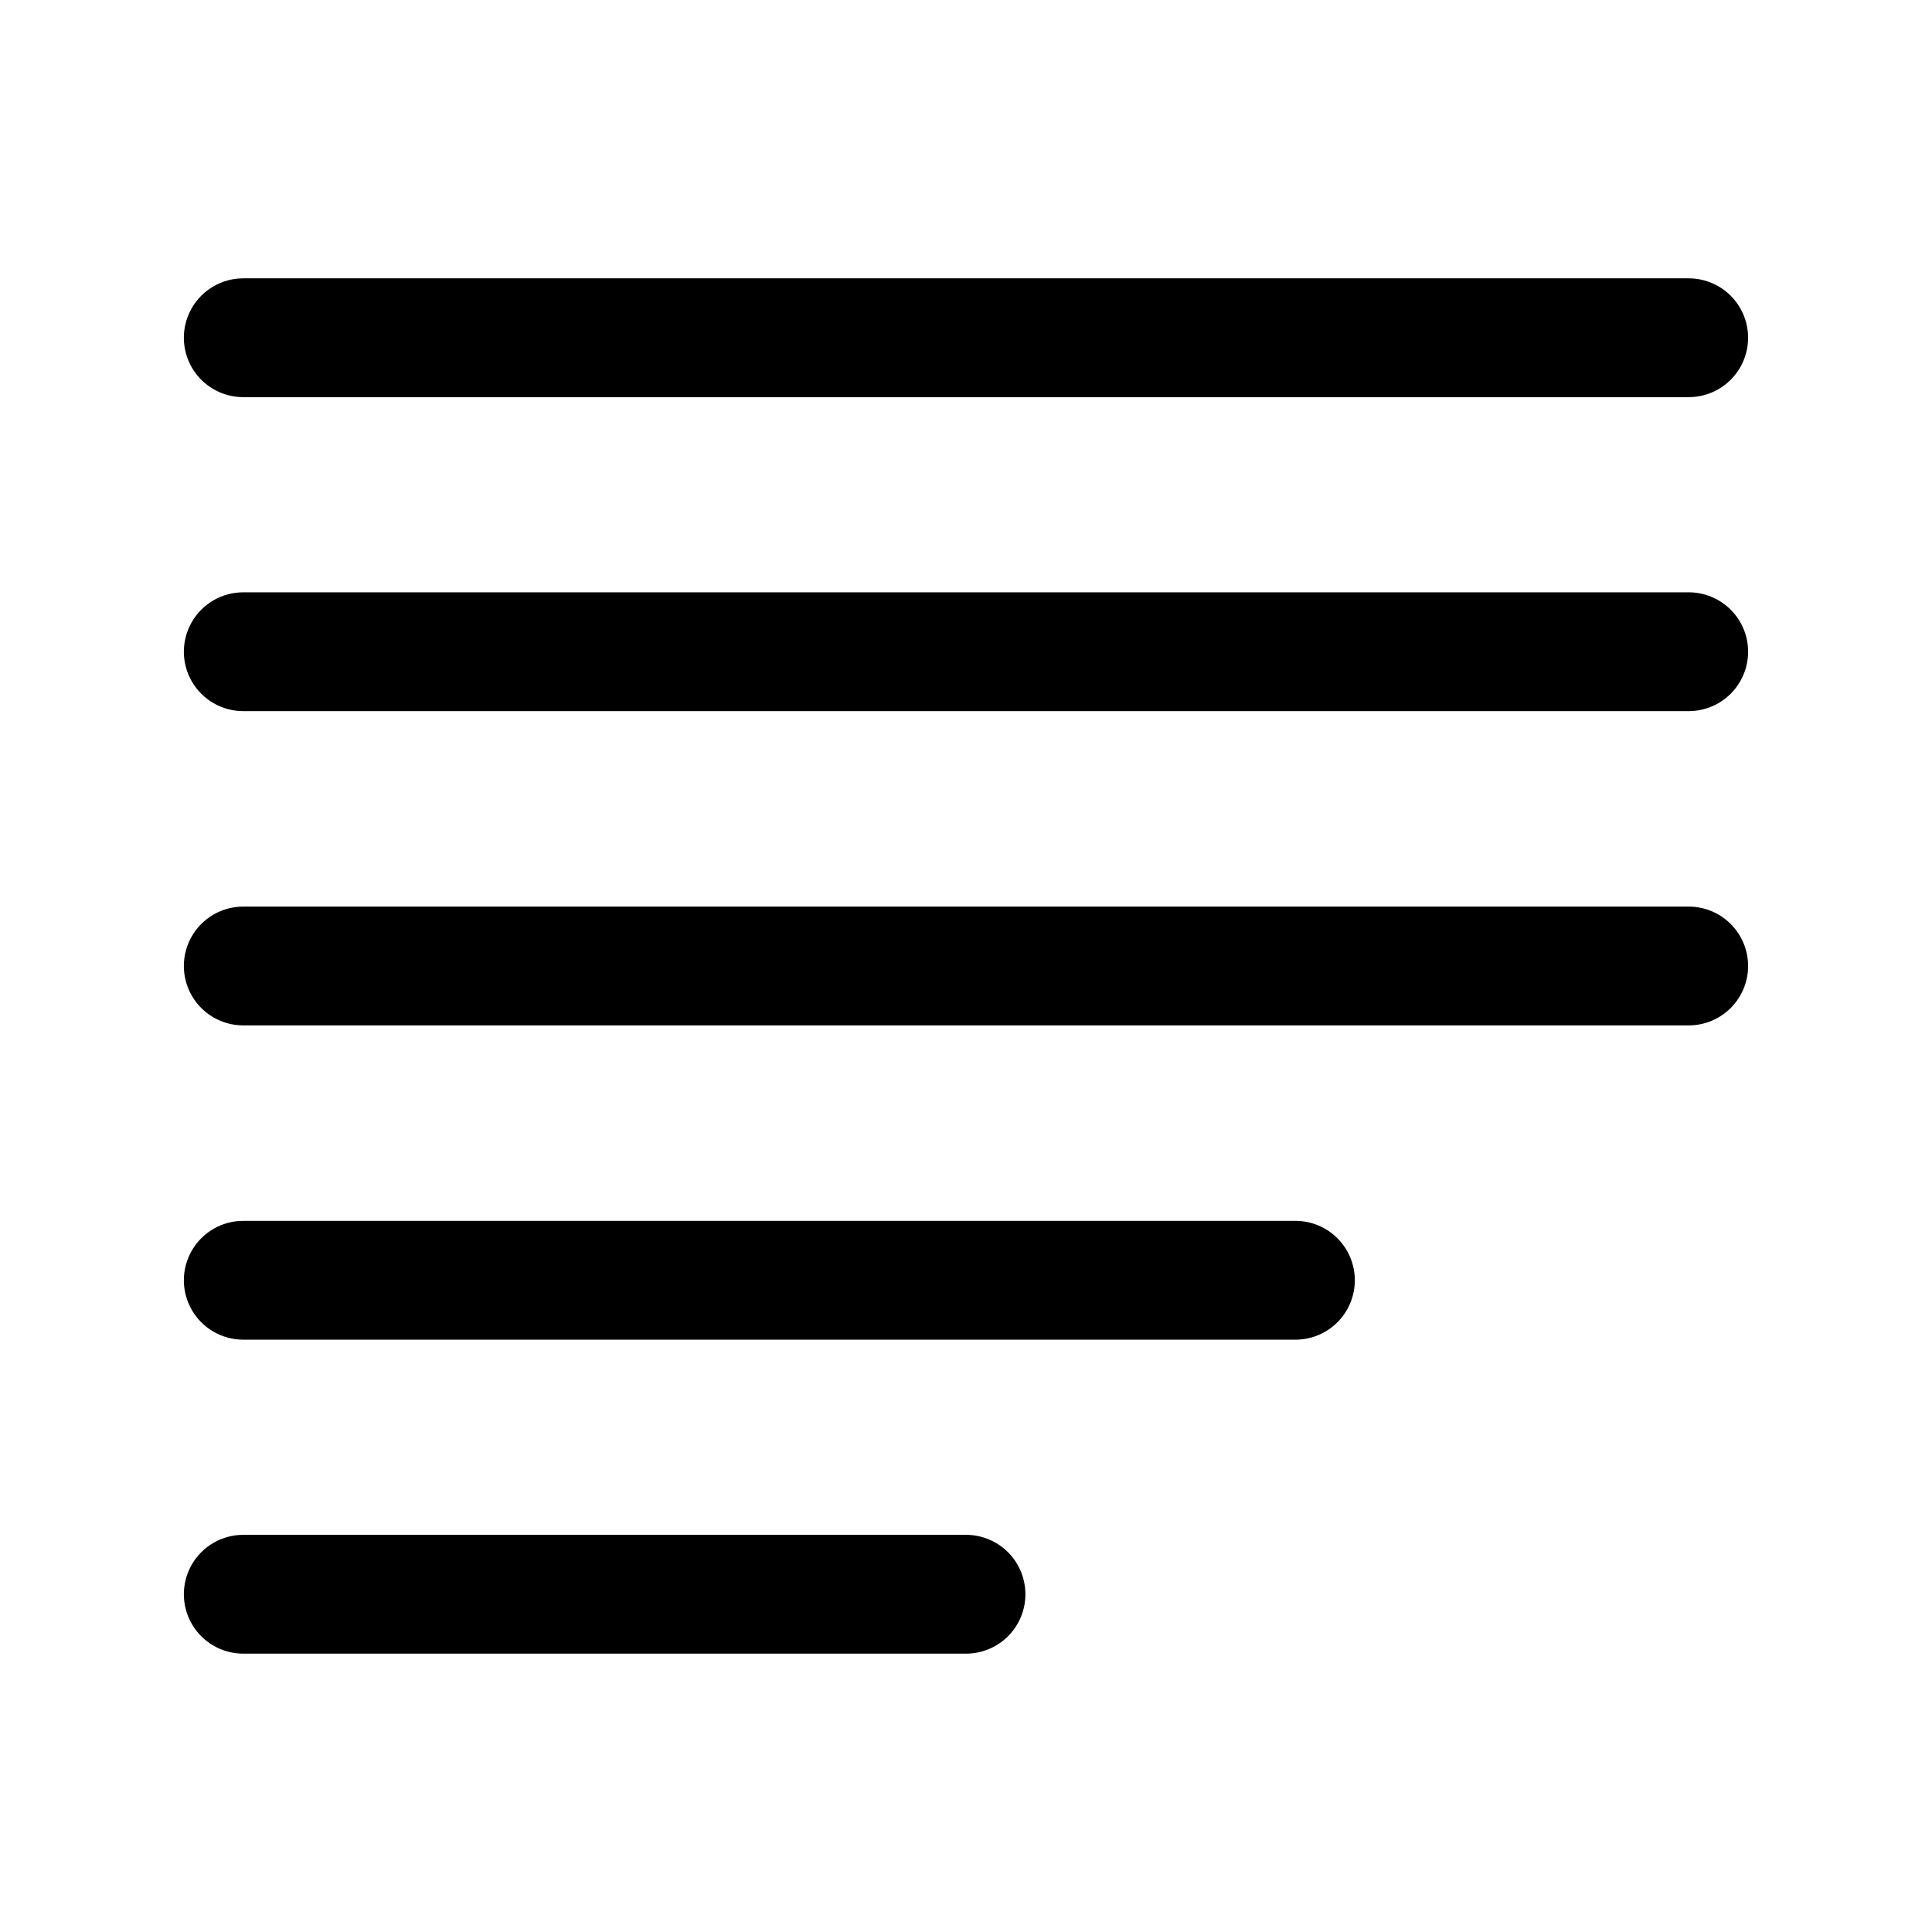 <?xml version="1.0" encoding="UTF-8"?>
<!-- Uploaded to: ICON Repo, www.svgrepo.com, Generator: ICON Repo Mixer Tools -->
<svg fill="#000000" width="800px" height="800px" version="1.1" viewBox="144 144 512 512" xmlns="http://www.w3.org/2000/svg">
 <path d="m591.52 249.25h-383.05c-5.625 0-10.824-3-13.637-7.871s-2.812-10.875 0-15.746c2.812-4.871 8.012-7.871 13.637-7.871h383.05c5.625 0 10.824 3 13.637 7.871 2.812 4.871 2.812 10.875 0 15.746s-8.012 7.871-13.637 7.871zm15.742 67.465 0.004-0.004c0-4.176-1.66-8.18-4.613-11.133-2.953-2.949-6.957-4.609-11.133-4.609h-383.05c-5.625 0-10.824 3-13.637 7.871s-2.812 10.875 0 15.746c2.812 4.871 8.012 7.871 13.637 7.871h383.05c4.176 0 8.18-1.66 11.133-4.613 2.953-2.949 4.613-6.957 4.613-11.133zm0 83.285h0.004c0-4.176-1.66-8.18-4.613-11.133-2.953-2.953-6.957-4.613-11.133-4.613h-383.05c-5.625 0-10.824 3-13.637 7.871s-2.812 10.875 0 15.746 8.012 7.871 13.637 7.871h383.05c4.176 0 8.18-1.66 11.133-4.609 2.953-2.953 4.613-6.957 4.613-11.133zm-104.22 83.285c0-4.176-1.66-8.18-4.609-11.133-2.953-2.953-6.957-4.613-11.133-4.613h-278.83c-5.625 0-10.824 3.004-13.637 7.875-2.812 4.871-2.812 10.871 0 15.742s8.012 7.871 13.637 7.871h278.83c4.176 0 8.18-1.656 11.133-4.609 2.949-2.953 4.609-6.957 4.609-11.133zm-87.301 83.207c0-4.176-1.66-8.18-4.609-11.133-2.953-2.953-6.957-4.613-11.133-4.613h-191.53c-5.625 0-10.824 3.004-13.637 7.875s-2.812 10.871 0 15.742c2.812 4.871 8.012 7.871 13.637 7.871h191.53c4.176 0 8.18-1.656 11.133-4.609 2.949-2.953 4.609-6.957 4.609-11.133z"/>
</svg>